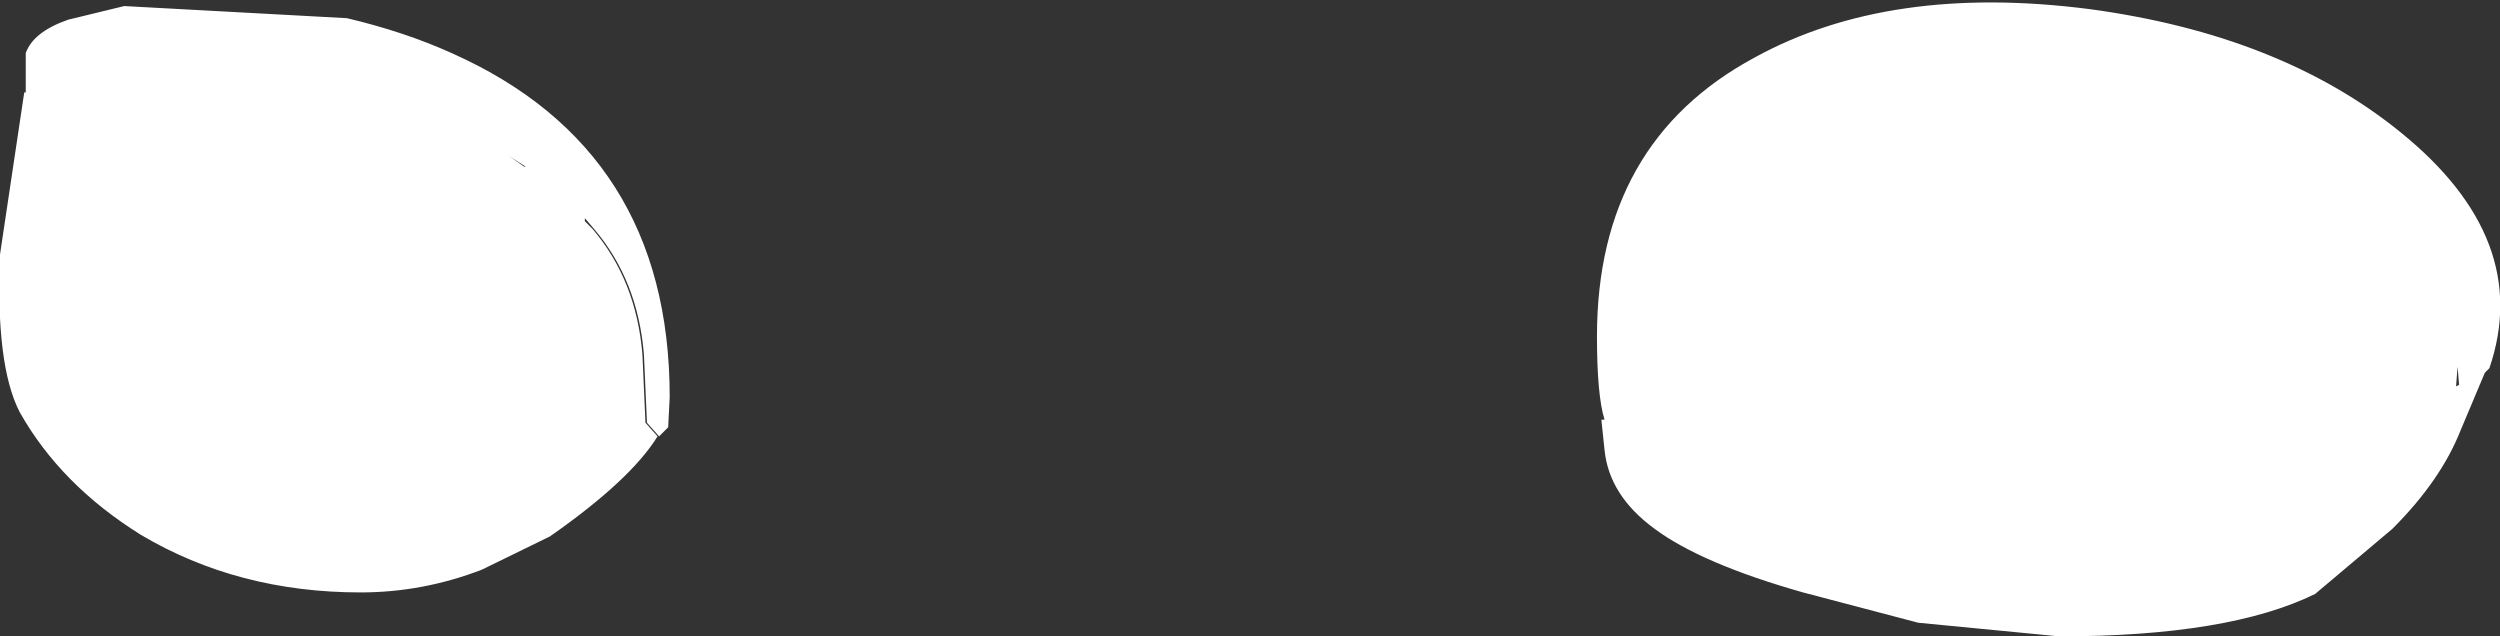 <?xml version="1.0" encoding="UTF-8" standalone="no"?>
<svg xmlns:xlink="http://www.w3.org/1999/xlink" height="21.0px" width="82.5px" xmlns="http://www.w3.org/2000/svg">
  <rect width="100%" height="100%" fill="#333333" stroke="none"/>
  <g transform="matrix(1.0, 0.0, 0.0, 1.0, -1.5, -2.25)">
    <path d="M82.65 14.95 L82.6 14.35 82.55 15.0 82.65 14.95 M83.5 14.55 L82.7 16.45 Q82.05 18.1 80.45 19.7 L77.9 21.85 Q75.05 23.25 69.45 23.25 L64.8 22.8 61.0 21.8 Q57.65 20.85 56.1 19.7 54.6 18.6 54.45 17.1 L54.35 16.15 54.35 16.1 54.45 16.1 Q54.2 15.3 54.2 13.35 54.2 6.95 59.4 4.15 63.85 1.7 70.45 2.55 76.75 3.4 80.7 6.6 85.1 10.15 83.65 14.4 L83.5 14.55 M21.05 9.8 Q22.5 11.5 22.7 13.95 L22.8 16.2 23.2 16.65 Q22.3 18.1 19.65 19.95 L17.4 21.05 Q15.45 21.8 13.4 21.8 9.35 21.8 6.15 19.9 3.5 18.25 2.15 15.85 1.35 14.3 1.5 10.65 L2.3 5.3 2.35 5.3 2.35 4.0 Q2.6 3.3 3.75 2.9 L5.6 2.45 12.95 2.85 Q14.85 3.3 16.4 4.0 23.6 7.2 23.6 15.35 L23.55 16.35 23.25 16.65 22.85 16.2 22.75 13.95 Q22.55 11.5 21.1 9.8 L20.8 9.45 20.8 9.55 21.05 9.8 M18.3 7.4 L18.8 7.75 18.85 7.75 18.3 7.4" fill="#ffffff" fill-rule="evenodd" stroke="none"/>
  </g>
</svg>
